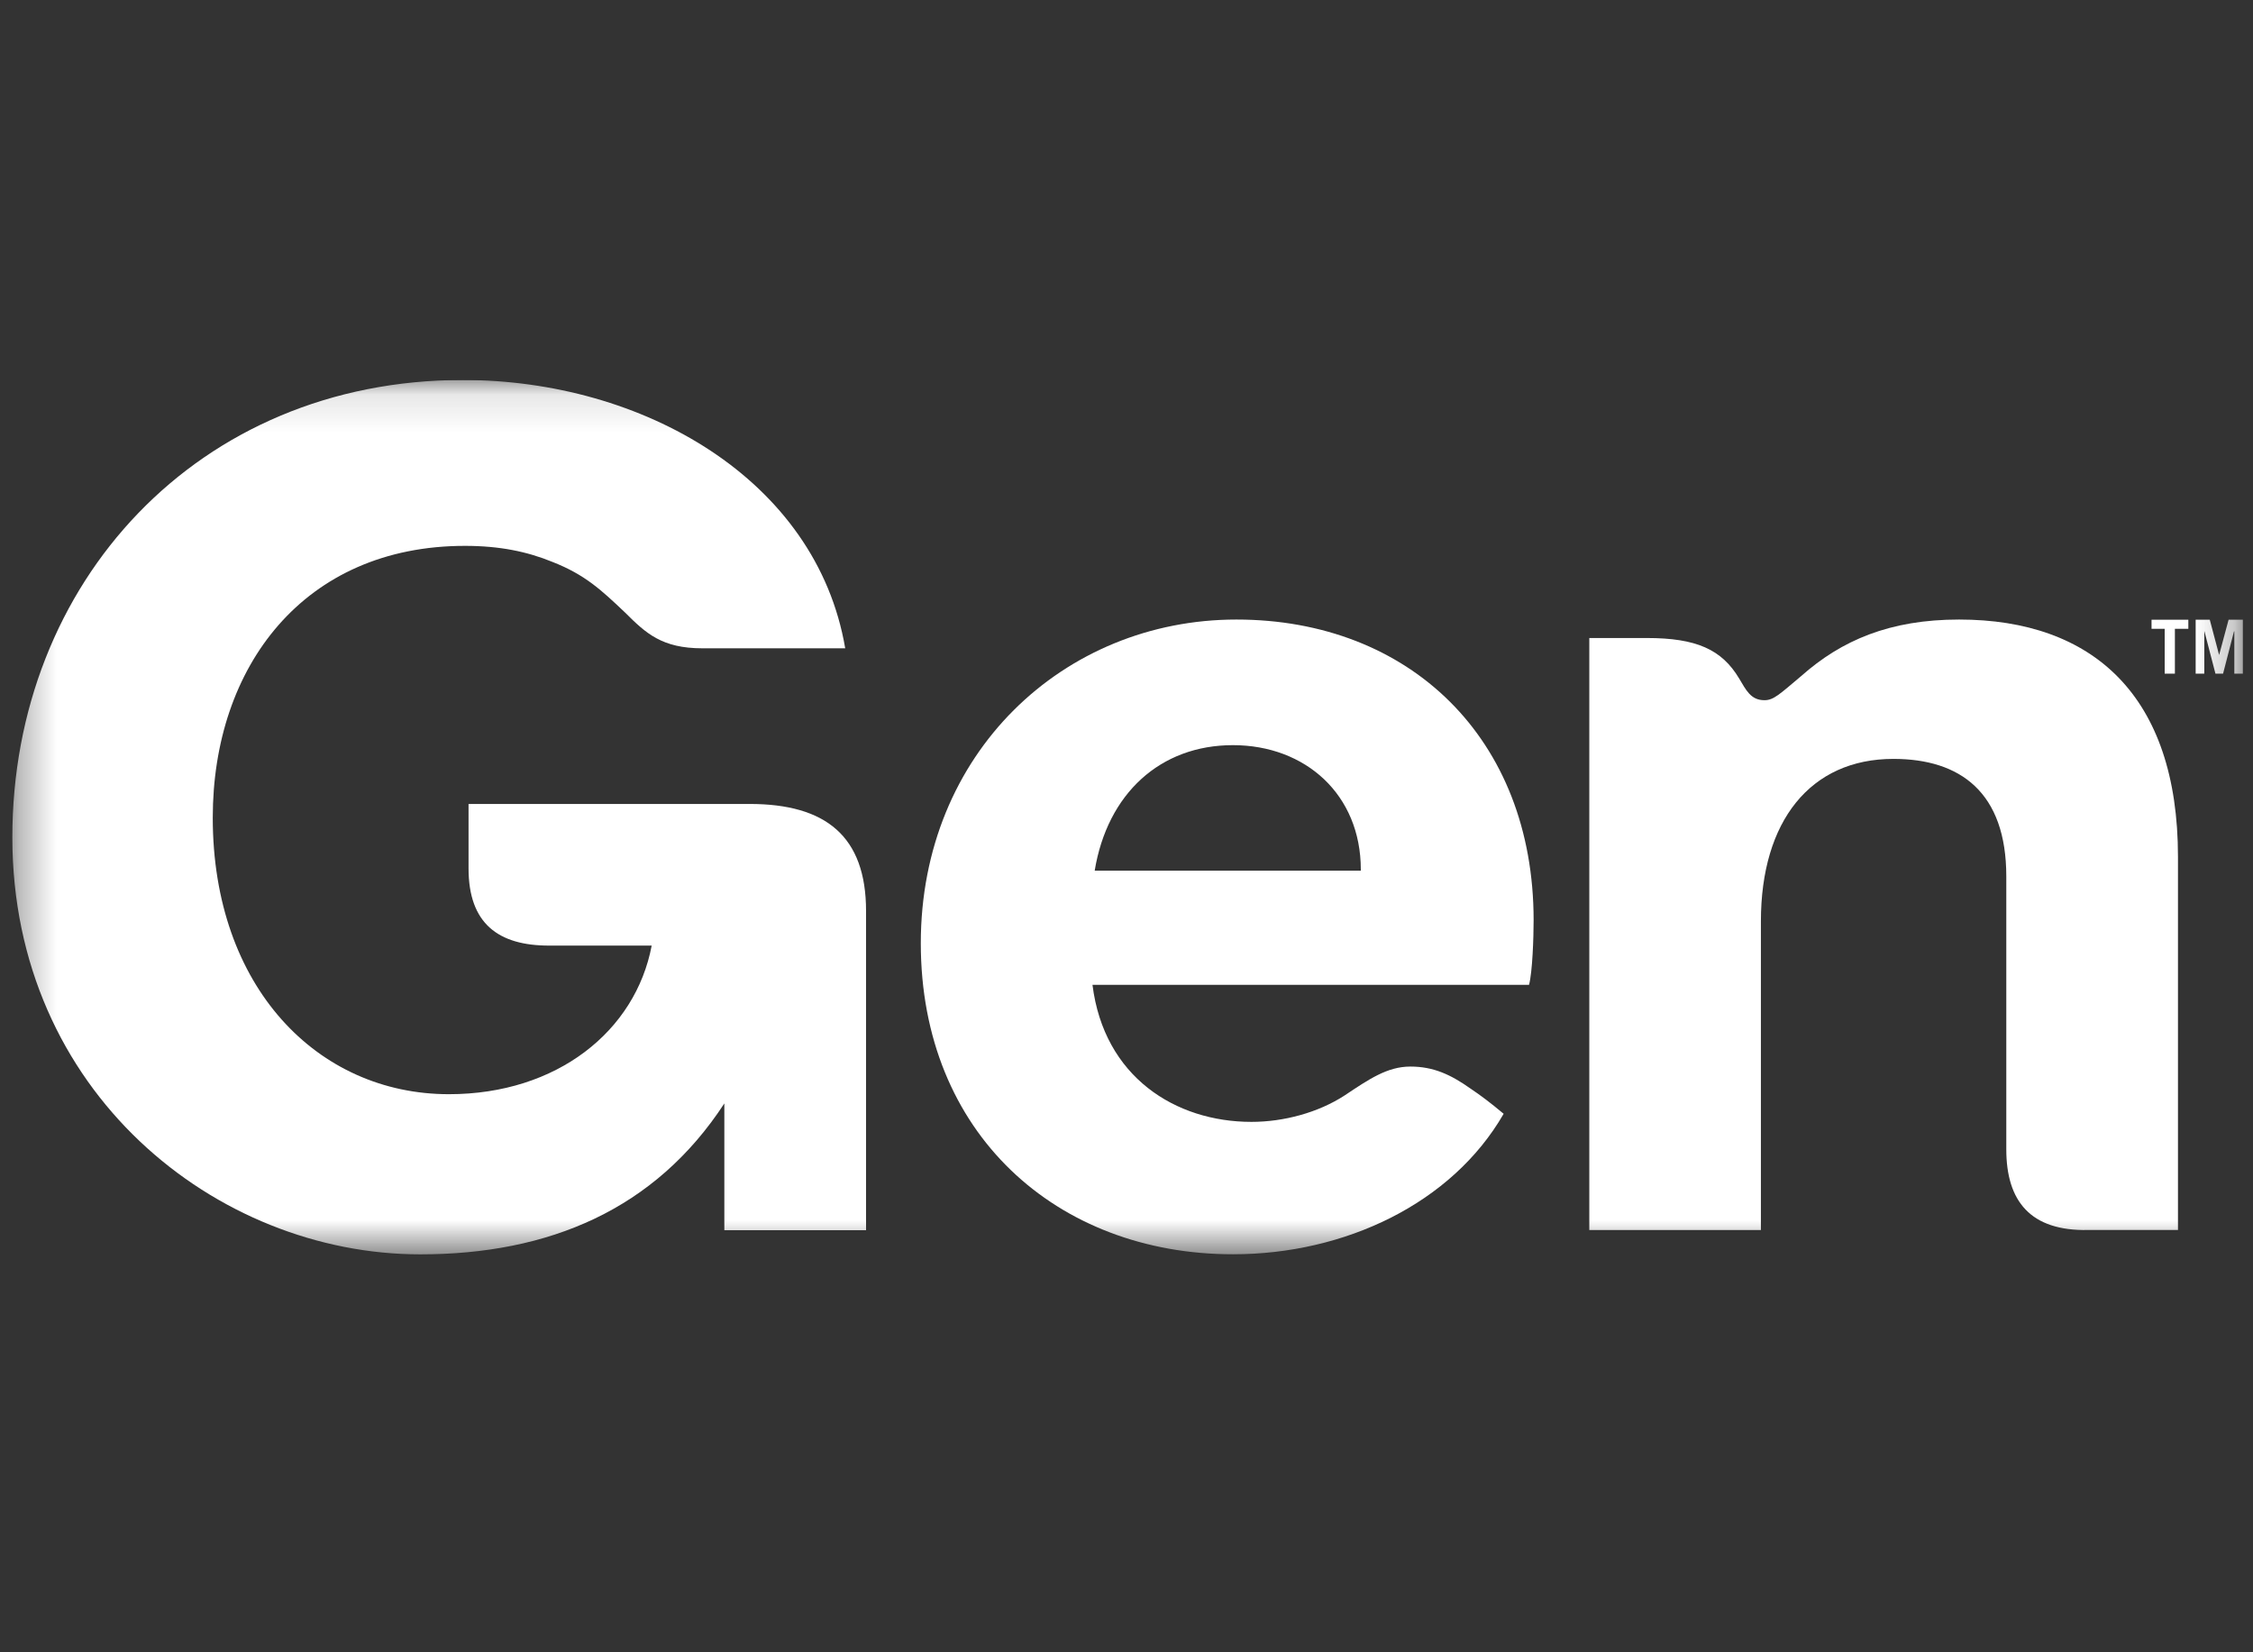 <svg width="60" height="44" viewBox="0 0 60 44" fill="none" xmlns="http://www.w3.org/2000/svg">
<rect x="0" y="0" width="60" height="44" fill="#333333" stroke="none"/>
<g clip-path="url(#clip0_3917_903)">
<mask id="mask0_3917_903" style="mask-type:luminance" maskUnits="userSpaceOnUse" x="0" y="10" width="60" height="24">
<path d="M0.329 10.119H59.735V33.403H0.329V10.119Z" fill="white"/>
</mask>
<g mask="url(#mask0_3917_903)">
<path d="M11.19 33.403C14.627 33.403 17.448 32.206 19.29 29.384V32.76H23.064V24.261C23.064 22.267 21.99 21.409 19.965 21.409H12.478V23.126C12.478 24.599 13.276 25.181 14.624 25.181H17.355C16.926 27.451 14.84 29.138 11.955 29.138C8.458 29.138 5.666 26.286 5.666 21.775C5.666 17.757 8.089 14.536 12.384 14.536C13.304 14.536 14.04 14.688 14.716 14.965C15.575 15.303 16.004 15.702 16.649 16.314C17.2 16.865 17.63 17.264 18.704 17.264H22.509C21.741 12.758 17.111 10.119 12.323 10.119C5.269 10.119 0.329 15.519 0.329 22.298C0.329 29.077 5.76 33.403 11.19 33.403Z" fill="white"/>
<path d="M40.842 24.504C40.842 19.658 37.529 16.498 32.927 16.498C28.325 16.498 24.522 20.056 24.522 25.119C24.522 30.18 28.142 33.401 32.836 33.401C35.812 33.401 38.665 32.052 40.044 29.66C39.676 29.352 39.43 29.169 39.155 28.984C38.634 28.616 38.174 28.402 37.56 28.402C36.946 28.402 36.455 28.74 35.812 29.169C35.106 29.629 34.187 29.875 33.328 29.875C31.304 29.875 29.401 28.679 29.094 26.225H40.72C40.811 25.888 40.842 24.968 40.842 24.508V24.504ZM36.24 23.186H29.153C29.491 21.131 30.901 19.843 32.834 19.843C34.767 19.843 36.24 21.161 36.24 23.155V23.186Z" fill="white"/>
<path d="M42.323 32.756H46.895V24.535C46.895 21.865 48.213 20.209 50.423 20.209C52.203 20.209 53.43 21.098 53.43 23.338V30.608C53.43 31.987 54.075 32.787 55.609 32.754H58.002V22.817C58.002 18.522 55.731 16.498 52.173 16.498C50.331 16.498 49.044 17.049 47.969 18.002C47.387 18.492 47.233 18.646 46.989 18.646C46.62 18.646 46.498 18.37 46.313 18.064C45.853 17.297 45.178 16.99 43.859 16.99H42.325V32.756H42.323Z" fill="white"/>
<path d="M58.278 16.503V16.745H57.92V17.939H57.648V16.745H57.298V16.503H58.278Z" fill="white"/>
<path d="M58.473 17.939V16.503H58.849L59.098 17.442L59.35 16.503H59.73V17.939H59.503V16.812H59.494L59.203 17.939H59L58.707 16.812H58.703V17.939H58.473Z" fill="white"/>
</g>
</g>
<defs>
<clipPath id="clip0_3917_903">
<rect width="60" height="23.762" fill="white" transform="translate(0 10.119)"/>
</clipPath>
</defs>
</svg>
